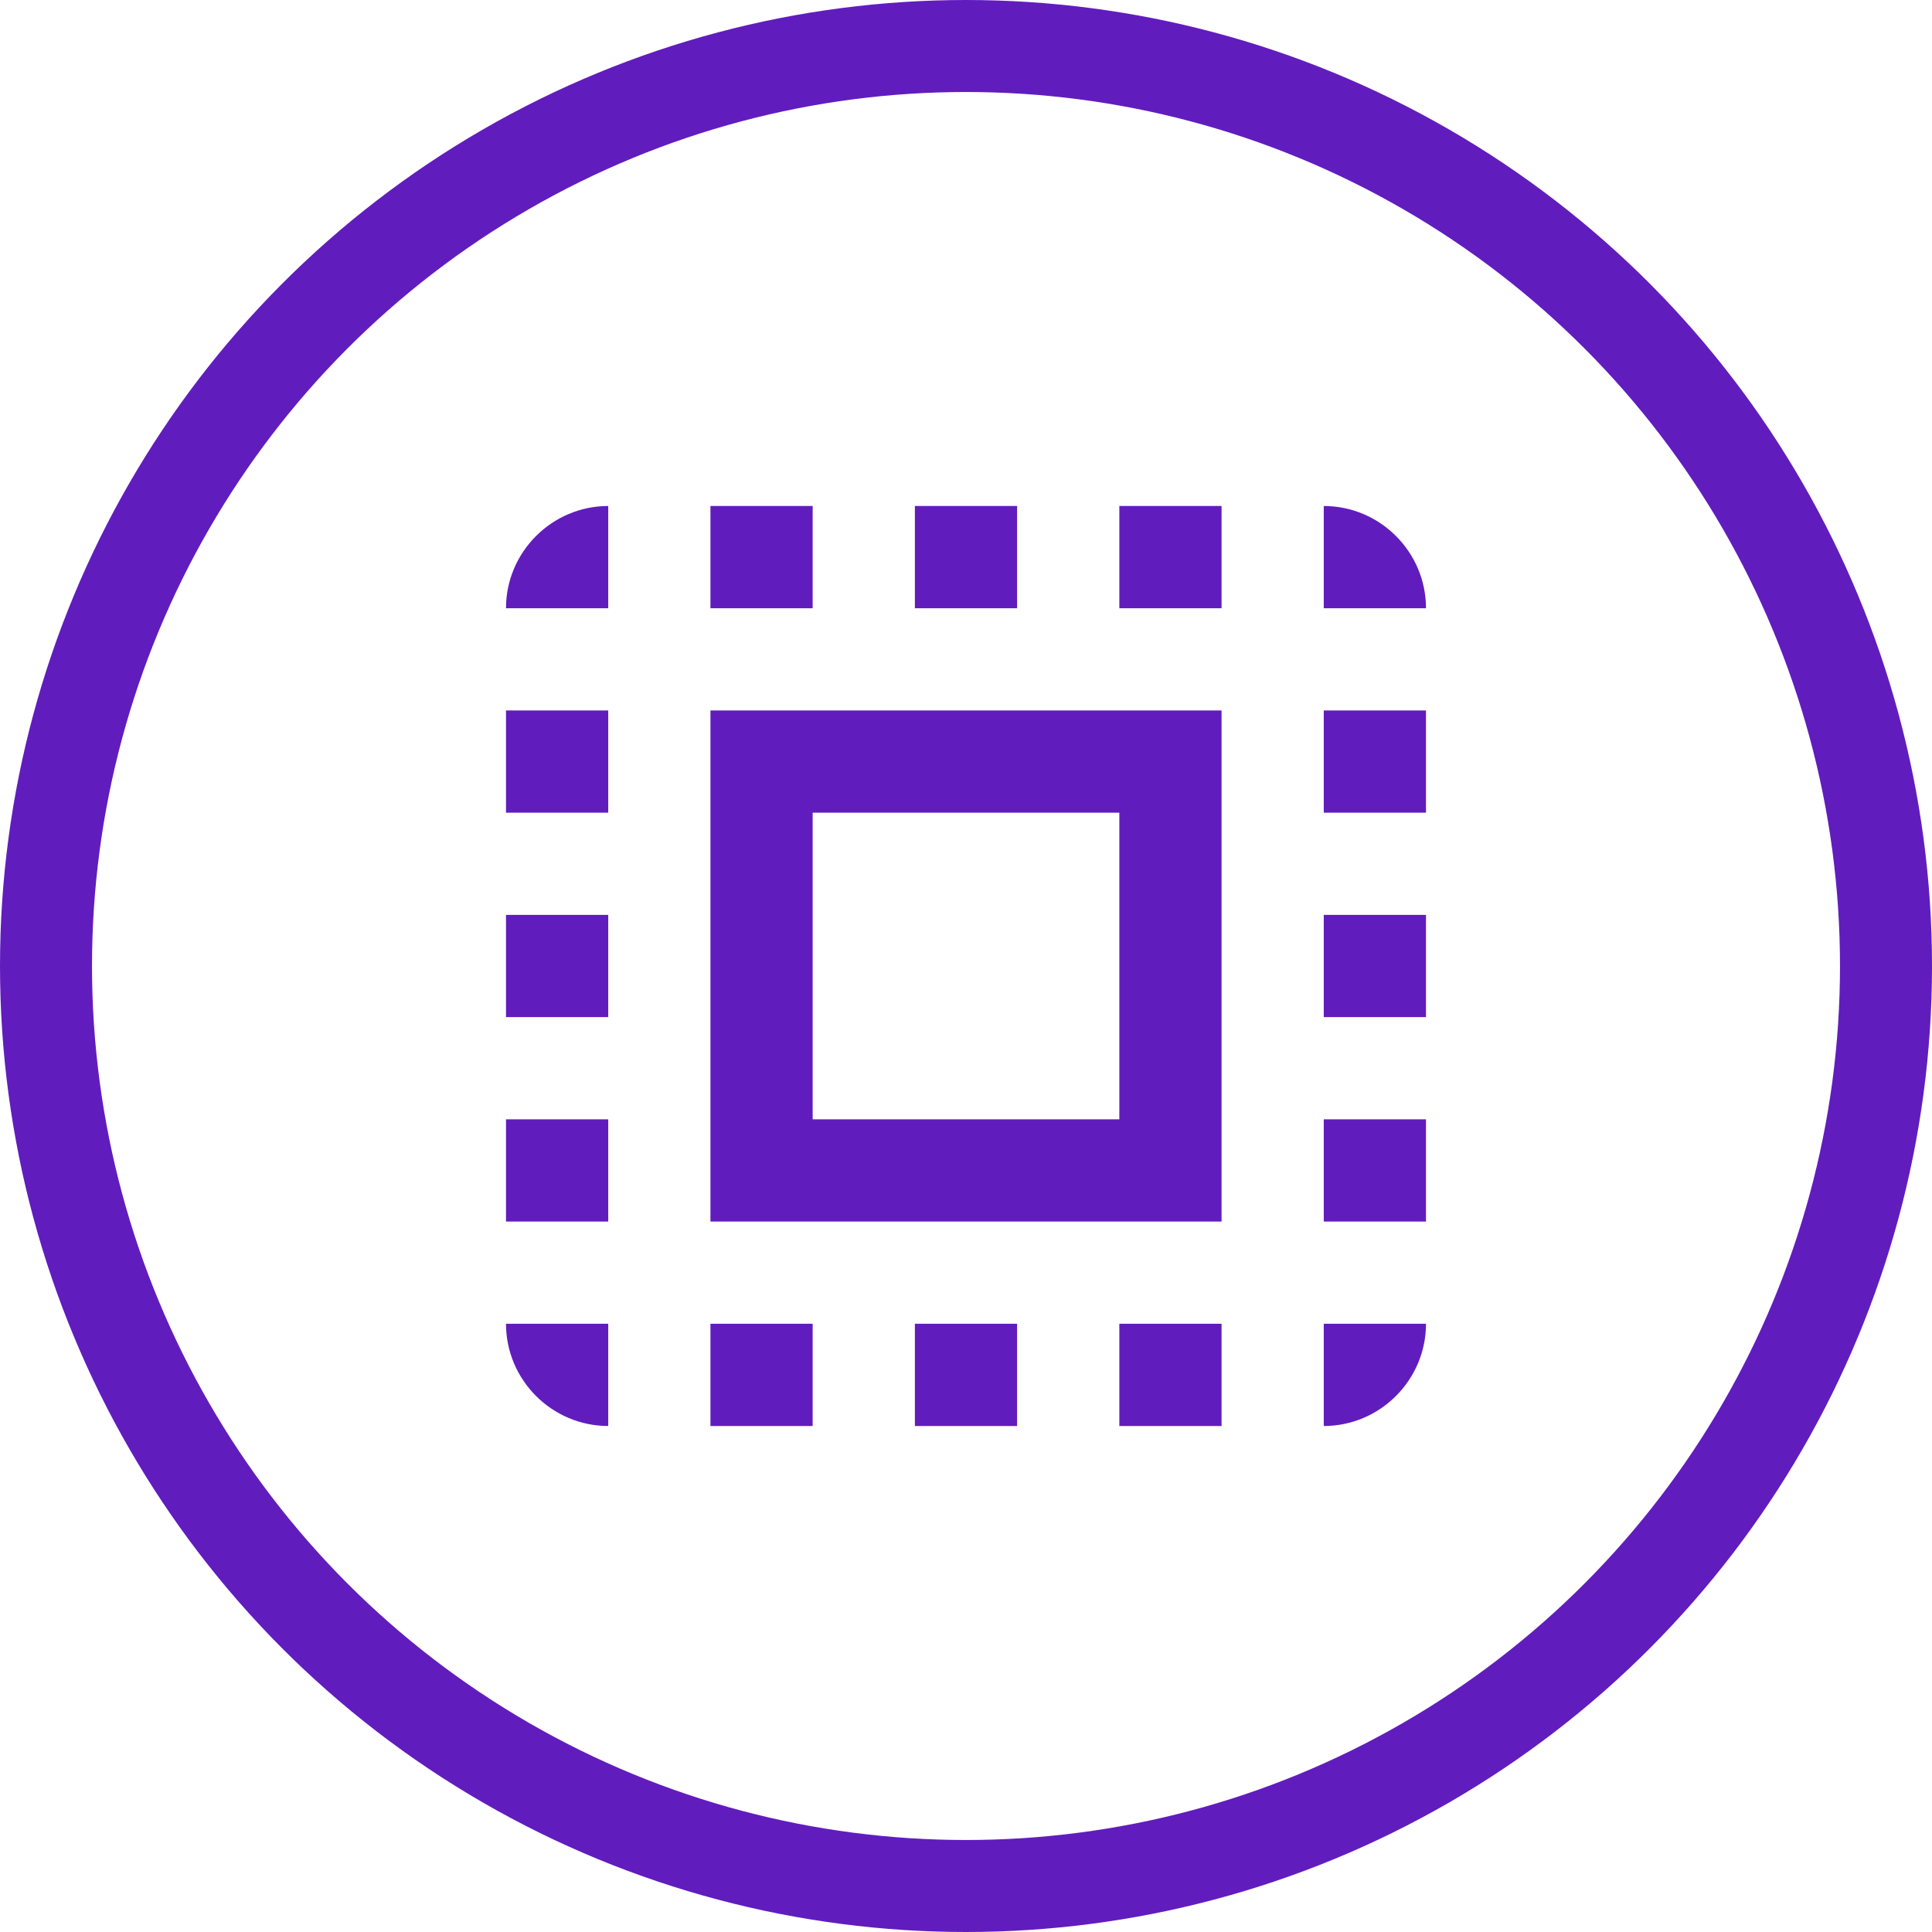 <?xml version="1.0" encoding="UTF-8"?> <svg xmlns="http://www.w3.org/2000/svg" width="126" height="126" viewBox="0 0 126 126" fill="none"><circle cx="63" cy="63" r="60" stroke="#611CBE" stroke-width="6"></circle><path fill-rule="evenodd" clip-rule="evenodd" d="M33 39.667H39.667V33C36 33 33 36 33 39.667ZM33 66.333H39.667V59.667H33V66.333ZM46.333 93H53V86.333H46.333V93ZM33 53H39.667V46.333H33V53ZM66.333 33H59.667V39.667H66.333V33ZM86.333 33V39.667H93C93 36 90 33 86.333 33ZM39.667 93V86.333H33C33 90 36 93 39.667 93ZM33 79.667H39.667V73H33V79.667ZM53 33H46.333V39.667H53V33ZM59.667 93H66.333V86.333H59.667V93ZM86.333 66.333H93V59.667H86.333V66.333ZM86.333 93C90 93 93 90 93 86.333H86.333V93ZM86.333 53H93V46.333H86.333V53ZM86.333 79.667H93V73H86.333V79.667ZM73 93H79.667V86.333H73V93ZM73 39.667H79.667V33H73V39.667ZM46.333 79.667H79.667V46.333H46.333V79.667ZM53 53H73V73H53V53Z" fill="#611CBE"></path></svg> 